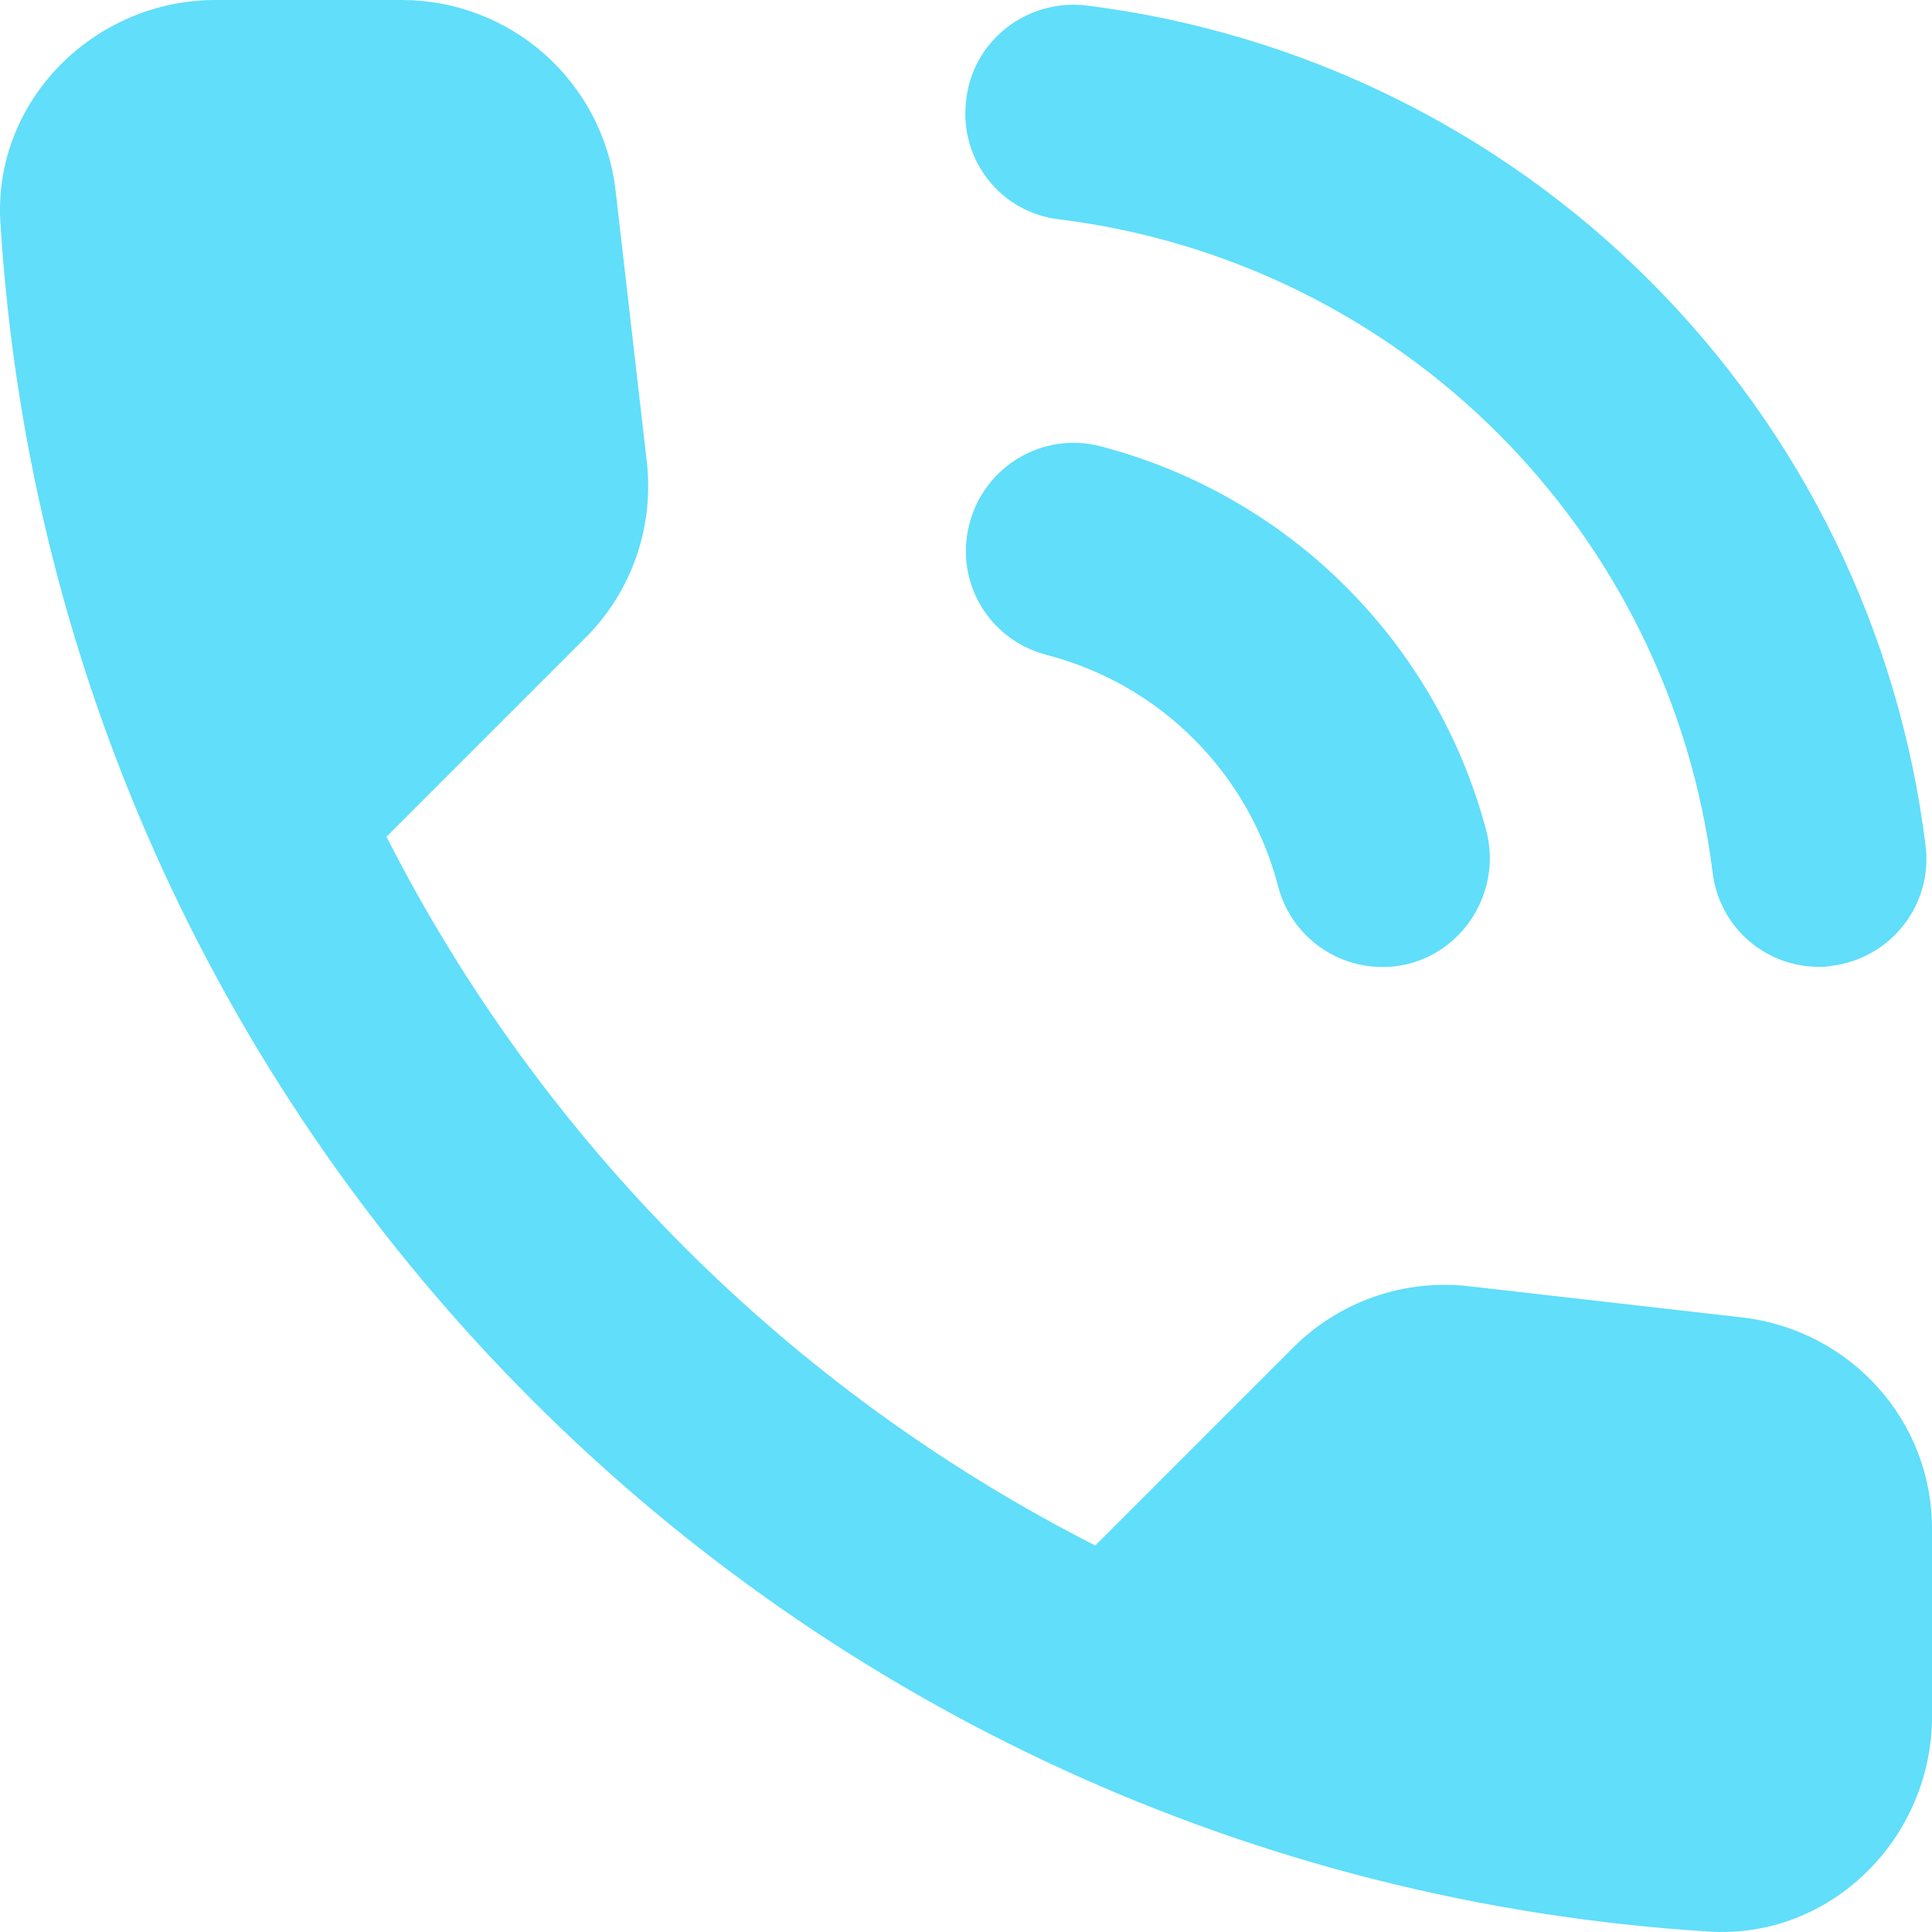 <?xml version="1.0" encoding="UTF-8"?> <svg xmlns="http://www.w3.org/2000/svg" width="256" height="256" viewBox="0 0 256 256" fill="none"> <path d="M140.424 29.072C185.742 34.772 221.226 70.257 226.927 115.575C227.782 122.843 233.91 128.116 241.035 128.116C241.605 128.116 242.175 128.116 242.745 127.973C250.583 126.976 256.141 119.85 255.144 112.012C251.641 83.713 238.789 57.394 218.626 37.23C198.463 17.067 172.143 4.215 143.844 0.713C136.006 -0.142 128.881 5.415 128.025 13.253C127.028 21.091 132.586 28.217 140.424 29.072ZM145.839 59.141C138.286 57.146 130.448 61.706 128.453 69.402C126.458 77.097 131.018 84.793 138.714 86.788C146.087 88.702 152.816 92.552 158.203 97.939C163.589 103.325 167.439 110.054 169.353 117.427C170.302 121.091 172.666 124.229 175.925 126.152C179.184 128.075 183.073 128.628 186.739 127.688C194.292 125.693 198.852 117.855 197 110.302C193.792 97.995 187.36 86.767 178.367 77.774C169.374 68.781 158.146 62.349 145.839 59.141ZM230.917 174.574L194.72 170.441C190.464 169.941 186.149 170.412 182.101 171.819C178.053 173.226 174.377 175.532 171.348 178.564L145.127 204.786C104.671 184.21 71.788 151.328 51.213 110.872L77.577 84.508C83.705 78.38 86.698 69.829 85.7 61.136L81.567 25.224C80.76 18.272 77.423 11.86 72.194 7.209C66.964 2.557 60.207 -0.008 53.208 2.01606e-05H28.554C12.451 2.01606e-05 -0.945 13.396 0.052 29.499C7.605 151.202 104.939 248.393 226.499 255.946C242.603 256.944 255.999 243.548 255.999 227.444V202.79C256.141 188.397 245.31 176.284 230.917 174.574Z" fill="#60DEFA"></path> </svg> 